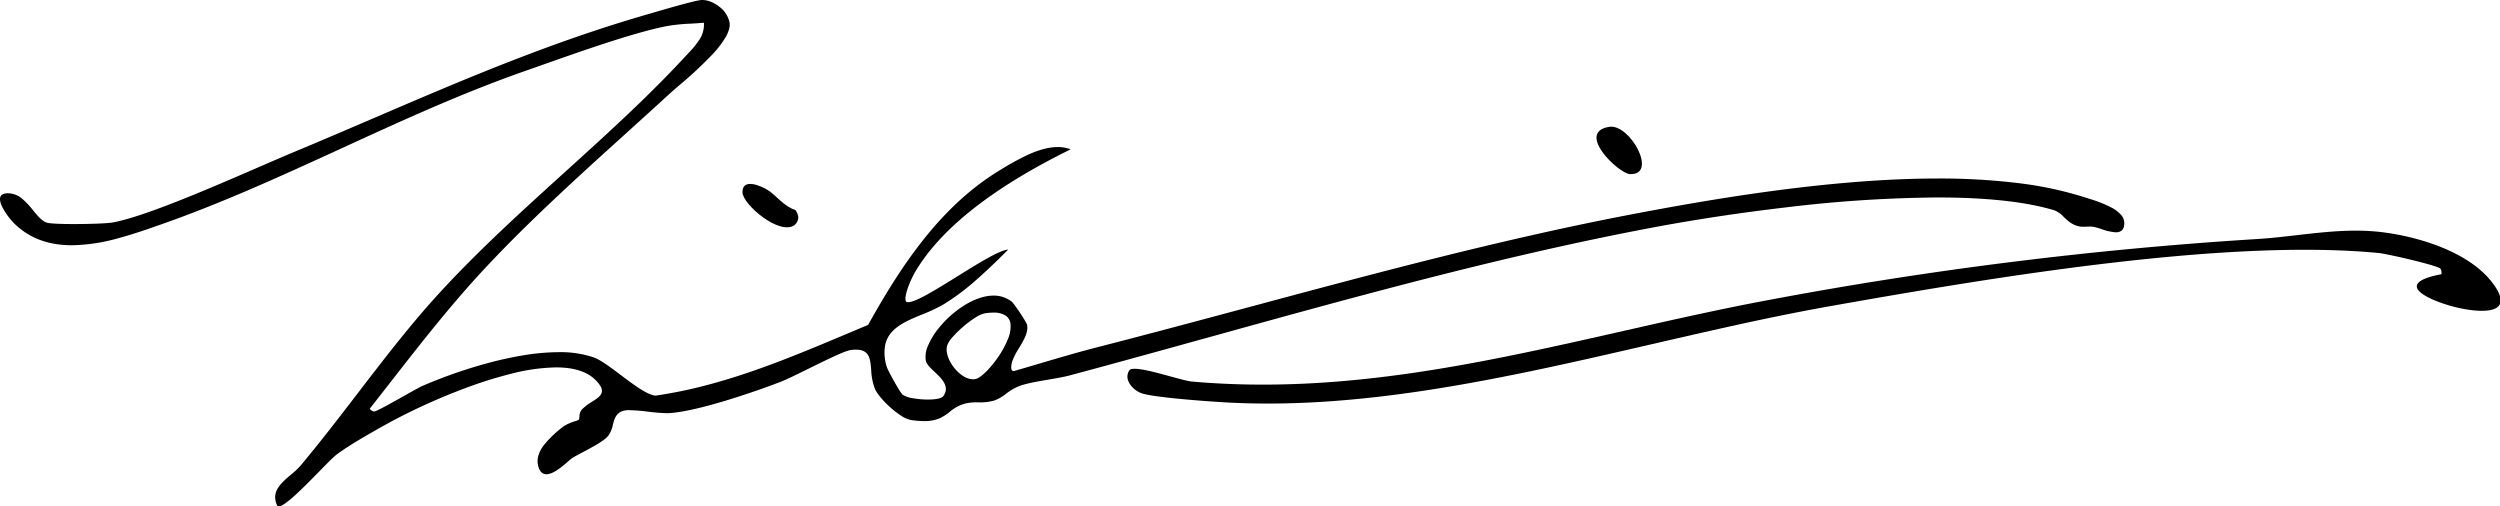 <svg xmlns="http://www.w3.org/2000/svg" xmlns:xlink="http://www.w3.org/1999/xlink" width="1096" height="222" viewBox="0 0 1096 222"><defs><clipPath id="b"><rect width="1096" height="222"/></clipPath></defs><g id="a" clip-path="url(#b)"><g transform="translate(-1062 1766)"><path d="M122.061,222.089a1.042,1.042,0,0,1-.315-.045,8.376,8.376,0,0,1-1.122-4.28,7.592,7.592,0,0,1,1.135-3.644c1.331-2.255,3.619-4.19,5.832-6.06a34.166,34.166,0,0,0,4.064-3.807c8.6-10.251,16.988-21.18,25.1-31.75l.009-.011c10.954-14.278,22.281-29.041,34.249-42.263,17.485-19.319,37.446-37.4,56.751-54.888l.013-.012c9.019-8.17,18.345-16.618,27.219-25.018,9.947-9.415,18.3-17.812,25.543-25.67.344-.374.705-.759,1.055-1.131l.017-.019a39.561,39.561,0,0,0,4.994-6.084,12,12,0,0,0,1.993-7.445c-1.876.182-3.808.292-5.676.4h-.012a80.207,80.207,0,0,0-10.239,1.023c-14.165,2.669-37.921,11.07-55.268,17.2l-.006,0c-2.511.888-5.107,1.806-7.4,2.61-12.269,4.291-25.478,9.5-40.382,15.915-13.288,5.722-26.664,11.857-39.6,17.789-12.778,5.861-25.989,11.919-39.1,17.574-14.7,6.339-27.718,11.488-39.8,15.739l-.391.138c-5.836,2.054-12.451,4.383-19.118,6.151a78.786,78.786,0,0,1-20.068,3.014,45.539,45.539,0,0,1-6.935-.51,36.2,36.2,0,0,1-6.632-1.661,31.9,31.9,0,0,1-6.218-3.01,32.547,32.547,0,0,1-5.694-4.557,31.337,31.337,0,0,1-4.2-5.471C.728,90.434-.476,87.855.192,86.243c.415-1,1.506-1.509,3.244-1.509.29,0,.6.014.927.042a10.058,10.058,0,0,1,5.651,2.6,37.625,37.625,0,0,1,4.507,4.852c2.094,2.535,4.072,4.93,6.275,5.455,1.449.345,5.728.543,11.74.543,6.422,0,14.581-.251,17.051-.717,14.124-2.663,43.142-15.252,64.331-24.445,5.867-2.545,10.934-4.744,15.027-6.448,11.775-4.9,23.472-9.925,34.784-14.78l.019-.008c20.036-8.6,38.96-16.722,58.733-24.459,10.627-4.158,20.46-7.8,30.061-11.122,10.754-3.725,20.962-6.972,31.209-9.927.556-.16,1.4-.407,2.212-.645C292.125,3.876,304.95.125,307.54.008c.117-.005.236-.008.354-.008a10.335,10.335,0,0,1,3.925.842,14.785,14.785,0,0,1,3.694,2.232,11.568,11.568,0,0,1,4.336,6.87c.26,1.761-.339,3.927-1.778,6.437a43.324,43.324,0,0,1-5.642,7.37,177.374,177.374,0,0,1-14.719,13.711c-1.68,1.444-3.132,2.691-4.2,3.671C287.37,46.777,280.949,52.586,274.74,58.2l-.013.012,0,0c-22.19,20.077-45.136,40.839-64.845,62.355-13.745,15.007-26.606,31.495-39.043,47.44-2.863,3.671-5.824,7.467-8.731,11.16a2.6,2.6,0,0,0,1.959,1.218.24.24,0,0,0,.044,0c.891,0,7.159-3.523,12.689-6.631,3.712-2.086,7.216-4.056,8.445-4.59a212.891,212.891,0,0,1,27.983-9.813,160.376,160.376,0,0,1,16.083-3.561,97.183,97.183,0,0,1,15.569-1.4,45.977,45.977,0,0,1,15.314,2.262c3.13,1.117,7.467,4.381,12.06,7.836,5.651,4.252,11.494,8.649,15.154,8.959a200.264,200.264,0,0,0,21.957-4.487c6.783-1.766,13.757-3.9,21.319-6.536,14.048-4.888,28.039-10.783,41.57-16.483l.079-.033c2.7-1.137,5.492-2.314,8.239-3.463,4.111-7.377,7.864-13.706,11.473-19.349a213.878,213.878,0,0,1,13.071-18.4C415.486,91.72,426.366,81.87,438.373,74.6l.09-.055a118.679,118.679,0,0,1,11.944-6.582c5.156-2.358,9.511-3.5,13.315-3.5a15.052,15.052,0,0,1,5.627,1.022c-34.405,16.919-57.42,35.149-68.4,54.184a44.644,44.644,0,0,0-2.857,6.324c-.777,2.164-1.56,5-.876,6.232a1.569,1.569,0,0,0,.946.249c1.51,0,4.337-1.161,8.645-3.549,3.843-2.131,8.5-5.029,13-7.832l.005,0c9.131-5.685,18.573-11.563,22.162-11.654-3.648,3.669-8.5,8.458-13.651,12.973a101.19,101.19,0,0,1-14.97,11.209,72.5,72.5,0,0,1-9.094,4.242c-5.1,2.1-9.924,4.088-13.064,7.443a12.183,12.183,0,0,0-3.18,6.205,20.329,20.329,0,0,0,.71,9.241c.427,1.547,5.922,11.472,6.985,12.289a11.731,11.731,0,0,0,4.556,1.549,37.616,37.616,0,0,0,6.532.573c3.59,0,6.039-.536,6.719-1.471,3.047-4.189-.6-7.643-3.824-10.691-1.777-1.681-3.454-3.269-3.794-4.789a11.452,11.452,0,0,1,.954-6.684,31.648,31.648,0,0,1,4.653-7.635,45.782,45.782,0,0,1,11.137-9.96c4.536-2.837,9-4.337,12.918-4.337a12.646,12.646,0,0,1,7.921,2.611c1.132.873,6.523,8.976,6.787,10.2.683,3.169-1.488,6.791-3.588,10.294a27.493,27.493,0,0,0-2.967,5.884c-.033.113-.793,2.772-.068,3.737a.851.851,0,0,0,.719.341,1.541,1.541,0,0,0,.3-.031c3.4-.986,6.831-2,10.146-2.981,8.664-2.562,17.622-5.212,26.442-7.473,22.069-5.657,44.493-11.68,66.178-17.5l.014,0c27.145-7.29,55.214-14.829,82.851-21.723,31-7.734,58.159-13.817,83.018-18.6,15.594-3,39.231-7.371,64.349-10.715,12.61-1.679,24.708-2.98,35.957-3.869,12.742-1.006,24.823-1.516,35.906-1.516a285.222,285.222,0,0,1,34.571,1.935A159.86,159.86,0,0,1,914.556,86.7c.408.135.867.282,1.352.438l.011,0a55.972,55.972,0,0,1,9.9,3.933,14.463,14.463,0,0,1,4,3.078,5.558,5.558,0,0,1,1.48,3.968c-.143,2.511-1.364,3.732-3.734,3.732a22.892,22.892,0,0,1-6.284-1.421,33.039,33.039,0,0,0-3.318-.953,8.771,8.771,0,0,0-1.755-.149c-.467,0-.946.021-1.409.041h-.026c-.467.02-.95.041-1.428.041a9.069,9.069,0,0,1-2.058-.2c-2.94-.678-4.843-2.485-6.522-4.08a11.157,11.157,0,0,0-4.186-2.944c-12.365-3.727-29.6-5.617-51.224-5.617a586.339,586.339,0,0,0-66.636,4.381c-25.739,3-46.9,6.691-57.228,8.626-15.752,2.952-31.816,6.292-49.11,10.209-15.4,3.489-31.424,7.358-48.986,11.828-32.618,8.3-65.629,17.449-97.552,26.294l-.017,0c-19.958,5.53-40.6,11.248-60.826,16.672-2.555.685-5.779,1.232-9.191,1.811-4.719.8-9.6,1.628-13.083,2.9a24.537,24.537,0,0,0-5.638,3.312,19.779,19.779,0,0,1-5.064,2.947,22.012,22.012,0,0,1-7.062.842,23.535,23.535,0,0,0-5.515.46,17.226,17.226,0,0,0-7.1,3.716A20.349,20.349,0,0,1,412,183.356a16.993,16.993,0,0,1-6.879,1.254,38.382,38.382,0,0,1-5.841-.5,11.762,11.762,0,0,1-4.153-1.82,36.809,36.809,0,0,1-4.735-3.629c-3.233-2.884-5.906-6.084-6.808-8.151a25.892,25.892,0,0,1-1.654-8.351c-.2-2.4-.382-4.667-1.26-6.271-.969-1.77-2.7-2.6-5.437-2.6a17.8,17.8,0,0,0-2.187.148c-2.636.33-11.152,4.531-18.666,8.237-4.955,2.444-9.632,4.751-12.111,5.7C329.976,172.1,305.884,180.3,293.537,181.1c-.378.025-.8.037-1.241.037a78.728,78.728,0,0,1-8.109-.658l-.022,0a78.3,78.3,0,0,0-8.043-.656,9.5,9.5,0,0,0-3.448.466c-2.735,1.125-3.35,3.473-4,5.959a12.062,12.062,0,0,1-2.1,4.9c-1.833,2.193-6.911,4.888-10.992,7.053l-.005,0c-1.843.978-3.584,1.9-4.755,2.635a19.222,19.222,0,0,0-1.73,1.423c-2.422,2.114-6.474,5.653-9.535,5.653-1.518,0-2.629-.887-3.3-2.637a8.556,8.556,0,0,1-.318-5.2,13.738,13.738,0,0,1,2.368-4.765,47.191,47.191,0,0,1,7.992-7.8l.154-.128.514-.427a21.1,21.1,0,0,1,5.2-2.312,8.592,8.592,0,0,0,1.532-.6,2.984,2.984,0,0,0,.316-1.377,5.163,5.163,0,0,1,1.008-3.083,22.9,22.9,0,0,1,4.519-3.454c2.22-1.416,4.136-2.638,4.328-4.453a3.864,3.864,0,0,0-.554-2.257,13.086,13.086,0,0,0-2.365-2.946c-3.638-3.587-9.409-5.406-17.153-5.406a84.431,84.431,0,0,0-19.61,2.761,186.249,186.249,0,0,0-21.027,6.646,265.815,265.815,0,0,0-33.1,15.121c-5.406,3.007-16.652,9.264-22.525,13.711-1.376,1.042-4.23,3.956-7.534,7.329l-.007.007c-3.32,3.389-7.083,7.23-10.388,10.248C125.767,220.389,123.3,222.089,122.061,222.089ZM435.5,137.051a25.267,25.267,0,0,0-3.754.313,12.767,12.767,0,0,0-4.277,1.953,45.947,45.947,0,0,0-5.268,3.952,43.9,43.9,0,0,0-4.638,4.568,10.82,10.82,0,0,0-2.384,3.8c-.643,2.652.54,6.31,3.086,9.546a16.225,16.225,0,0,0,3.919,3.632,8.279,8.279,0,0,0,4.347,1.457,5.086,5.086,0,0,0,1.523-.228c2.253-.706,6.3-4.768,9.629-9.657a39.665,39.665,0,0,0,4.126-7.6A13.826,13.826,0,0,0,443,141.9a5.03,5.03,0,0,0-2.083-3.507A9.371,9.371,0,0,0,435.5,137.051Z" transform="translate(1062 -1766)" stroke="rgba(0,0,0,0)" stroke-miterlimit="10" stroke-width="1"/><path d="M1234.66,153.827a3.9,3.9,0,0,0-.361-2.335c-.823-1.433-23.591-6.6-26.989-6.934-68.013-6.626-172.756,11.274-240.467,23.255-84.776,15-176.162,46.623-263.034,42.33-8-.4-31.8-2.062-38.458-3.946-4.072-1.153-8.673-6.044-5.906-10.209,1.962-2.951,22.238,4.444,27.4,4.9,88.135,7.8,168.911-20.03,252.689-35.712A1737.4,1737.4,0,0,1,1154.072,138.4c17.912-1.12,36.236-5.277,54.667-2.978,15.909,1.984,37.786,8.516,48.147,22.012,11.264,14.67-5.53,13.365-15.589,10.964-10.516-2.509-29.5-10.231-6.637-14.568" transform="translate(897.664 -1799.62)"/><path d="M938.177,74.063c9.131-1.481,21.578,21.328,9.062,20.716-4.929-.24-23.892-18.31-9.062-20.716" transform="translate(829.291 -1784.463)"/><path d="M445.069,110.29c3.295,2.13,7.059,7.171,11.855,8.566,1.677,2.356,1.819,4.584-.349,6.635-6.646,4.75-22.745-9.115-22.848-14.342-.128-6.429,8.024-3,11.342-.859" transform="translate(953.775 -1792.808)"/></g></g></svg>
